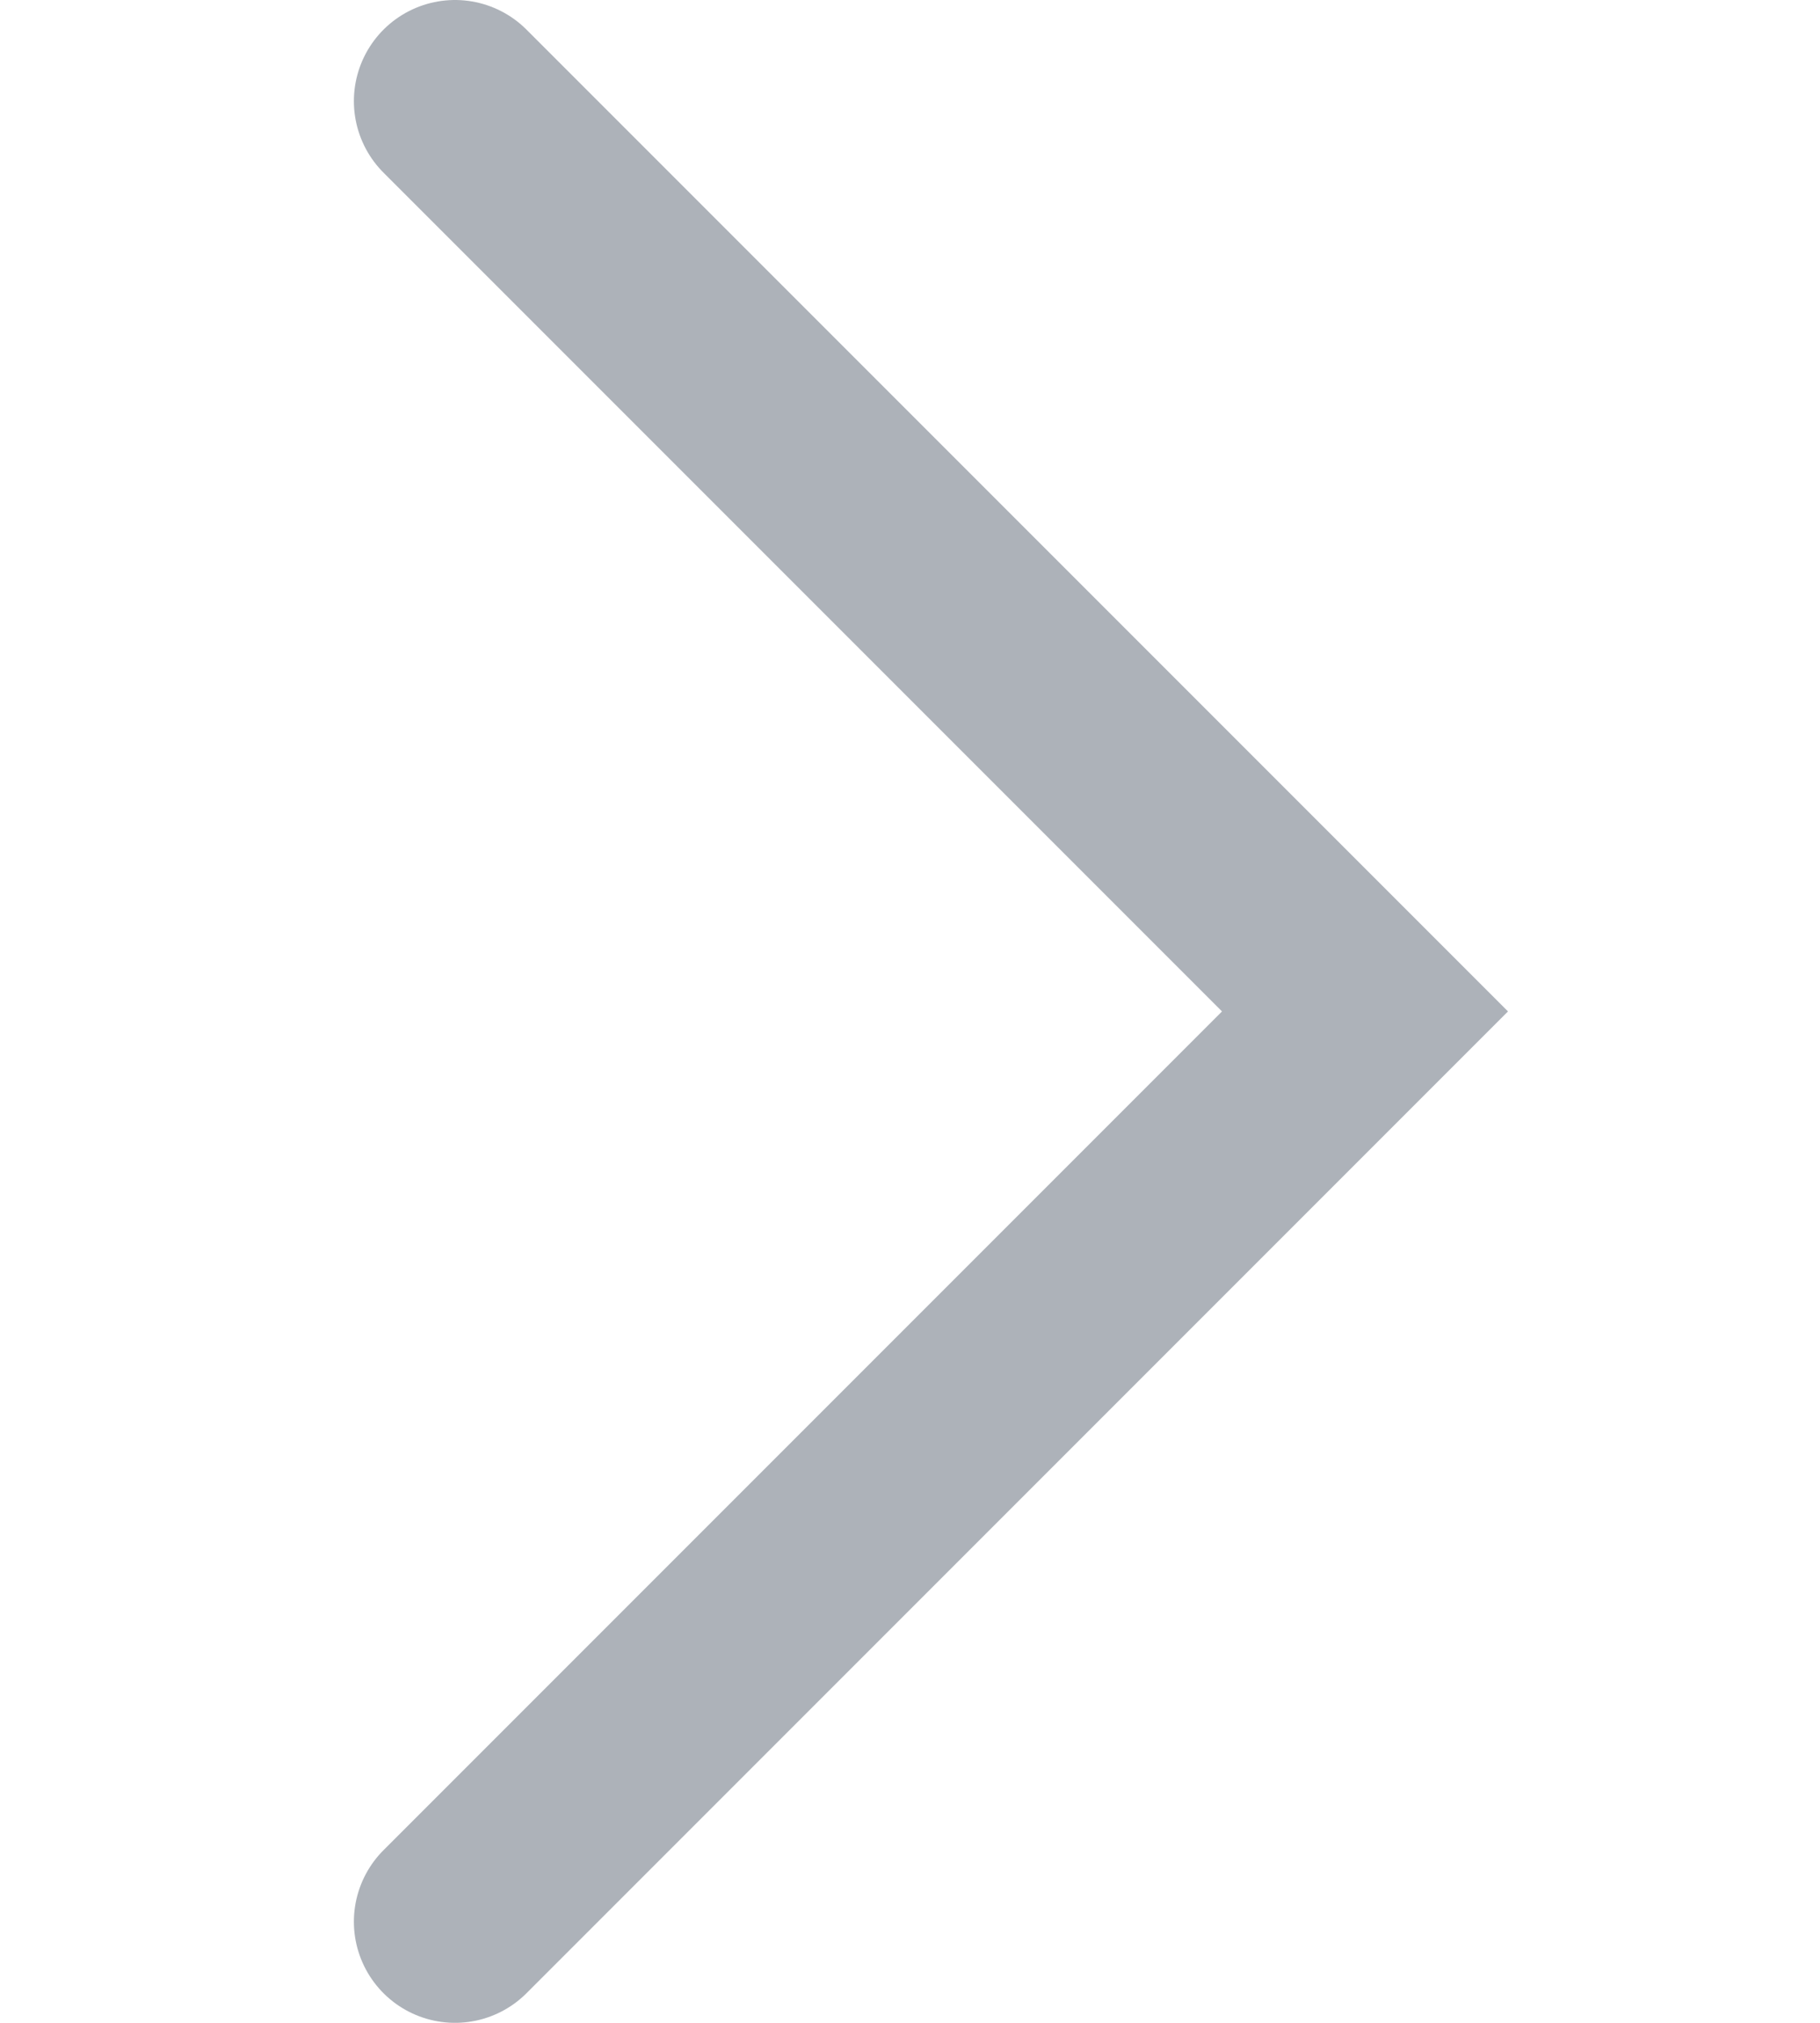 <svg width="9" height="10" viewBox="0 0 9 10" fill="none" xmlns="http://www.w3.org/2000/svg">
<path d="M2.25 0.5L6.75 5L2.25 9.5" stroke="#ADB2B9" stroke-miterlimit="10" stroke-linecap="round"/>
</svg>
